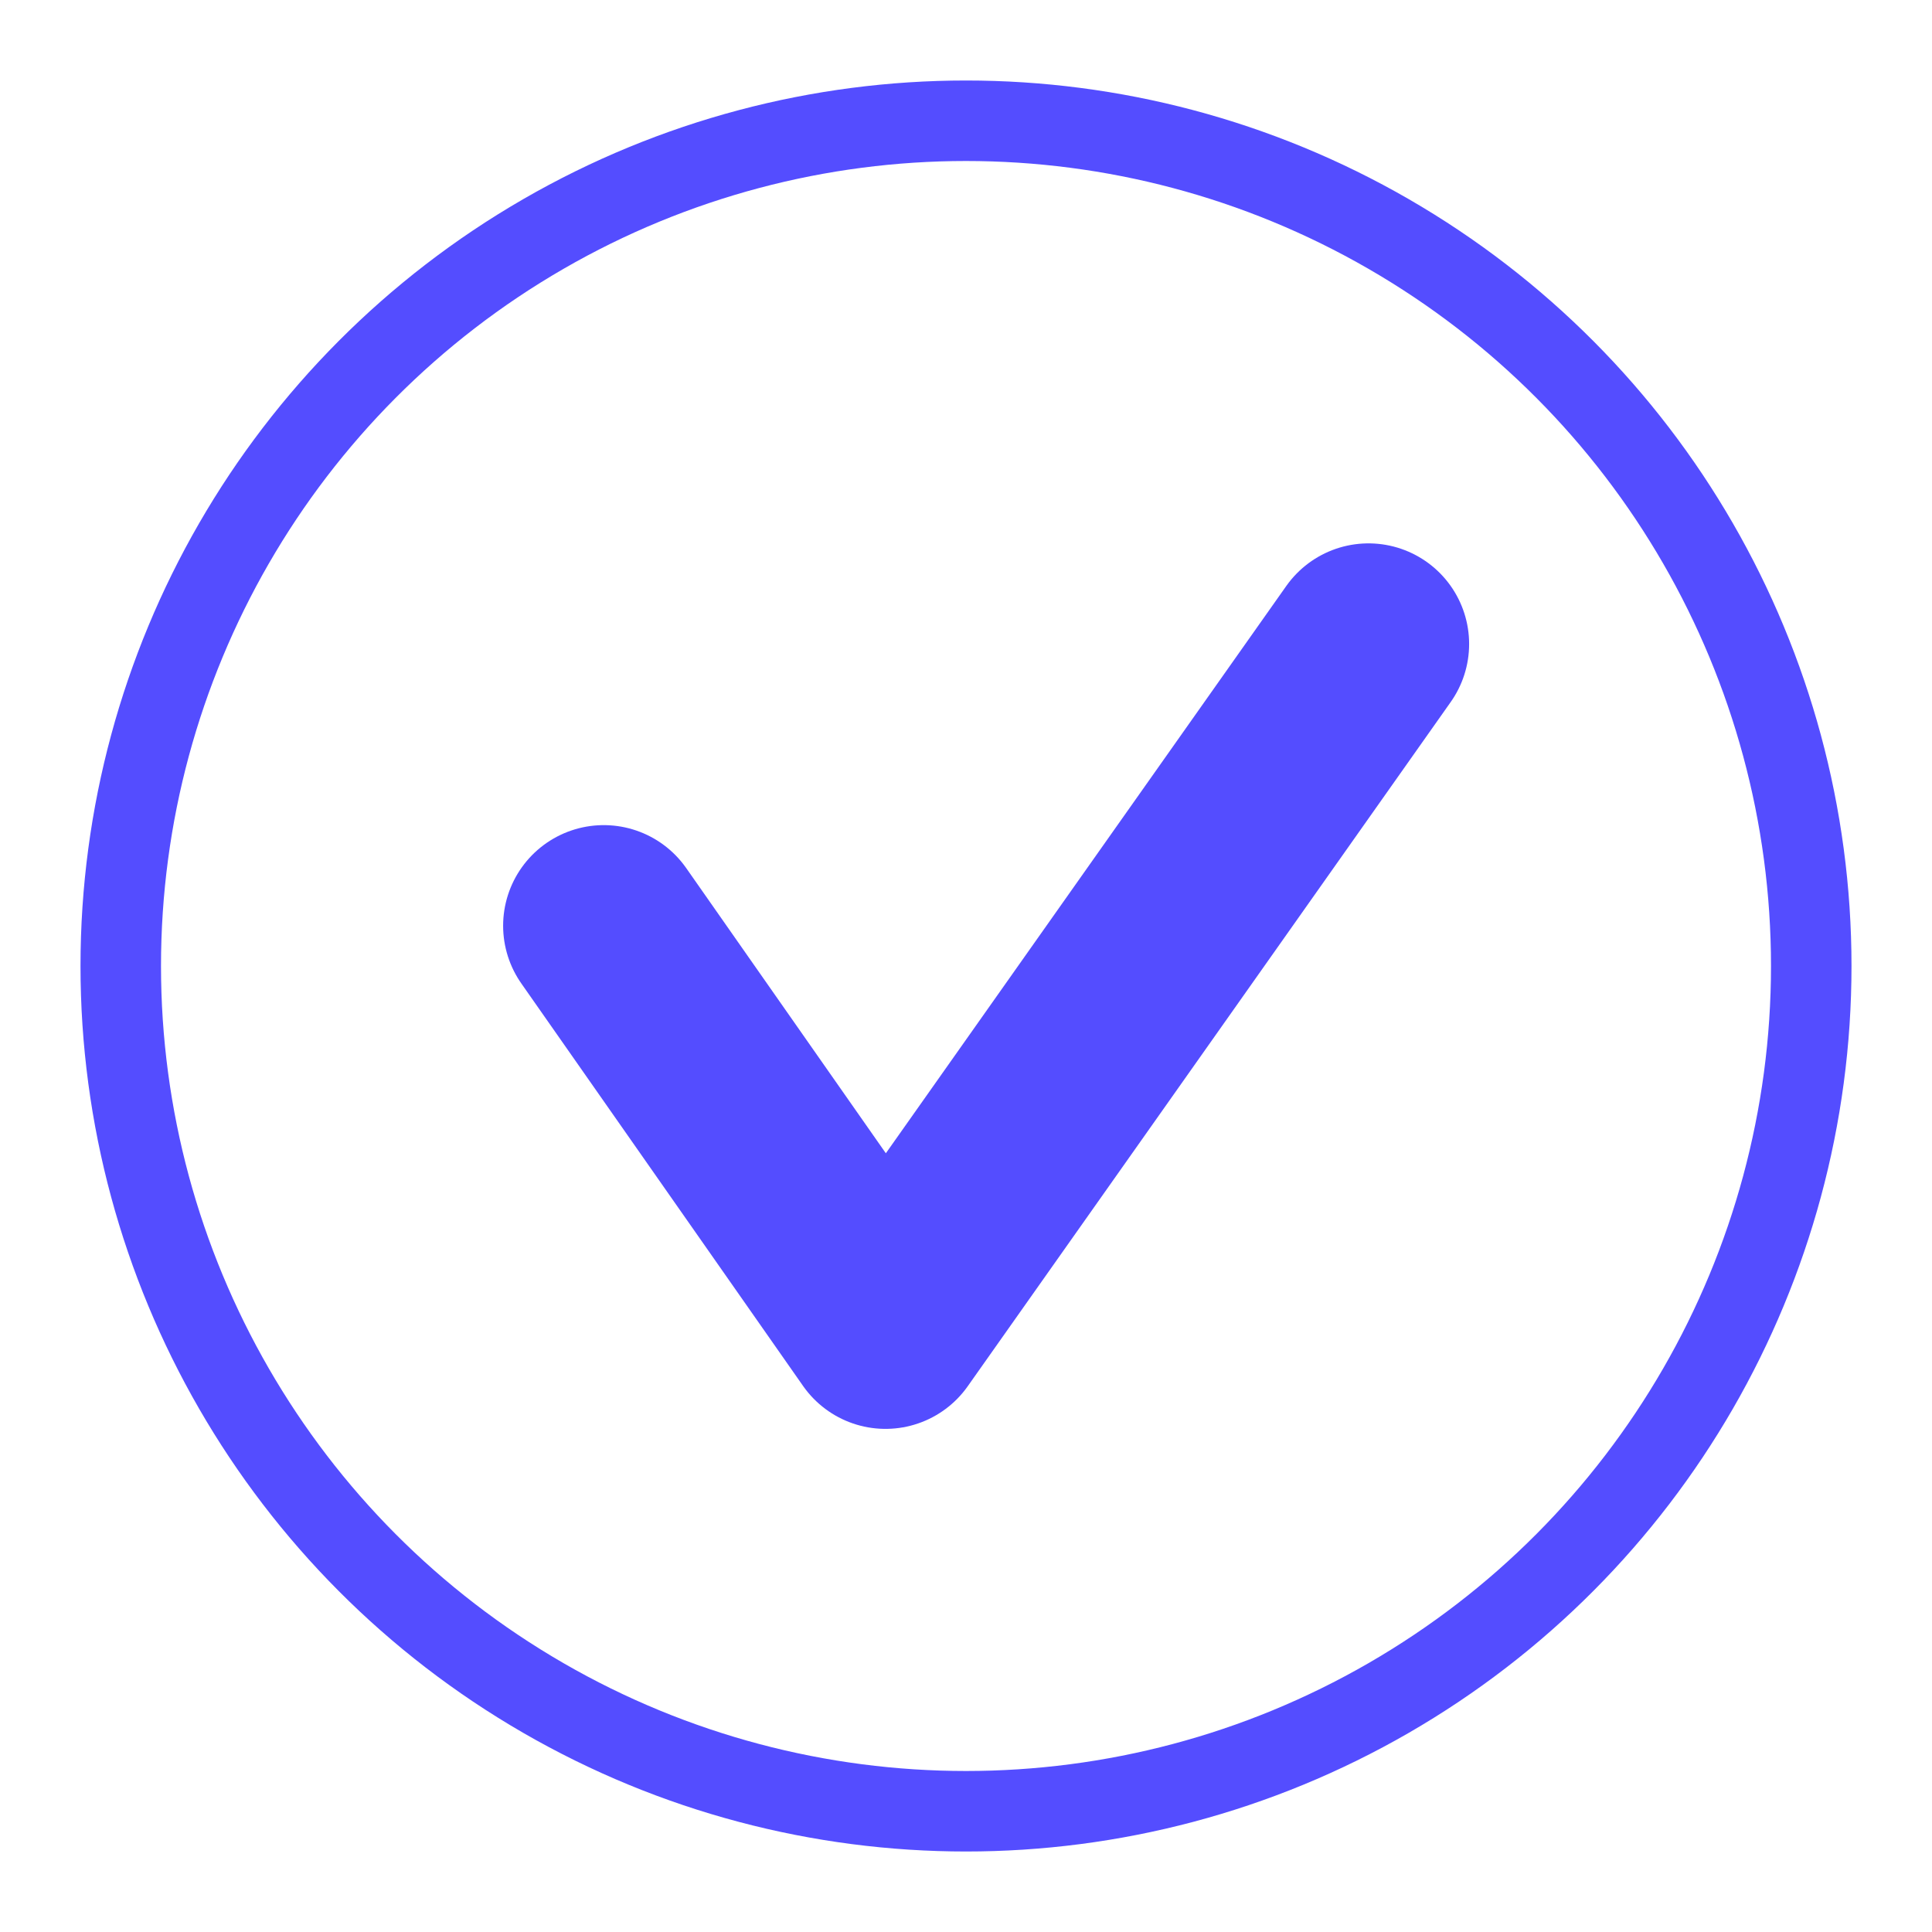<svg xmlns="http://www.w3.org/2000/svg" width="24" height="24" viewBox="0 0 24 24" fill="none"><circle cx="12" cy="12" r="10.5" stroke="#544DFF"></circle><path d="M7.5 11.5L11 16.5L17 8" stroke="#544DFF" stroke-width="2.5" stroke-linecap="round" stroke-linejoin="round"></path></svg>